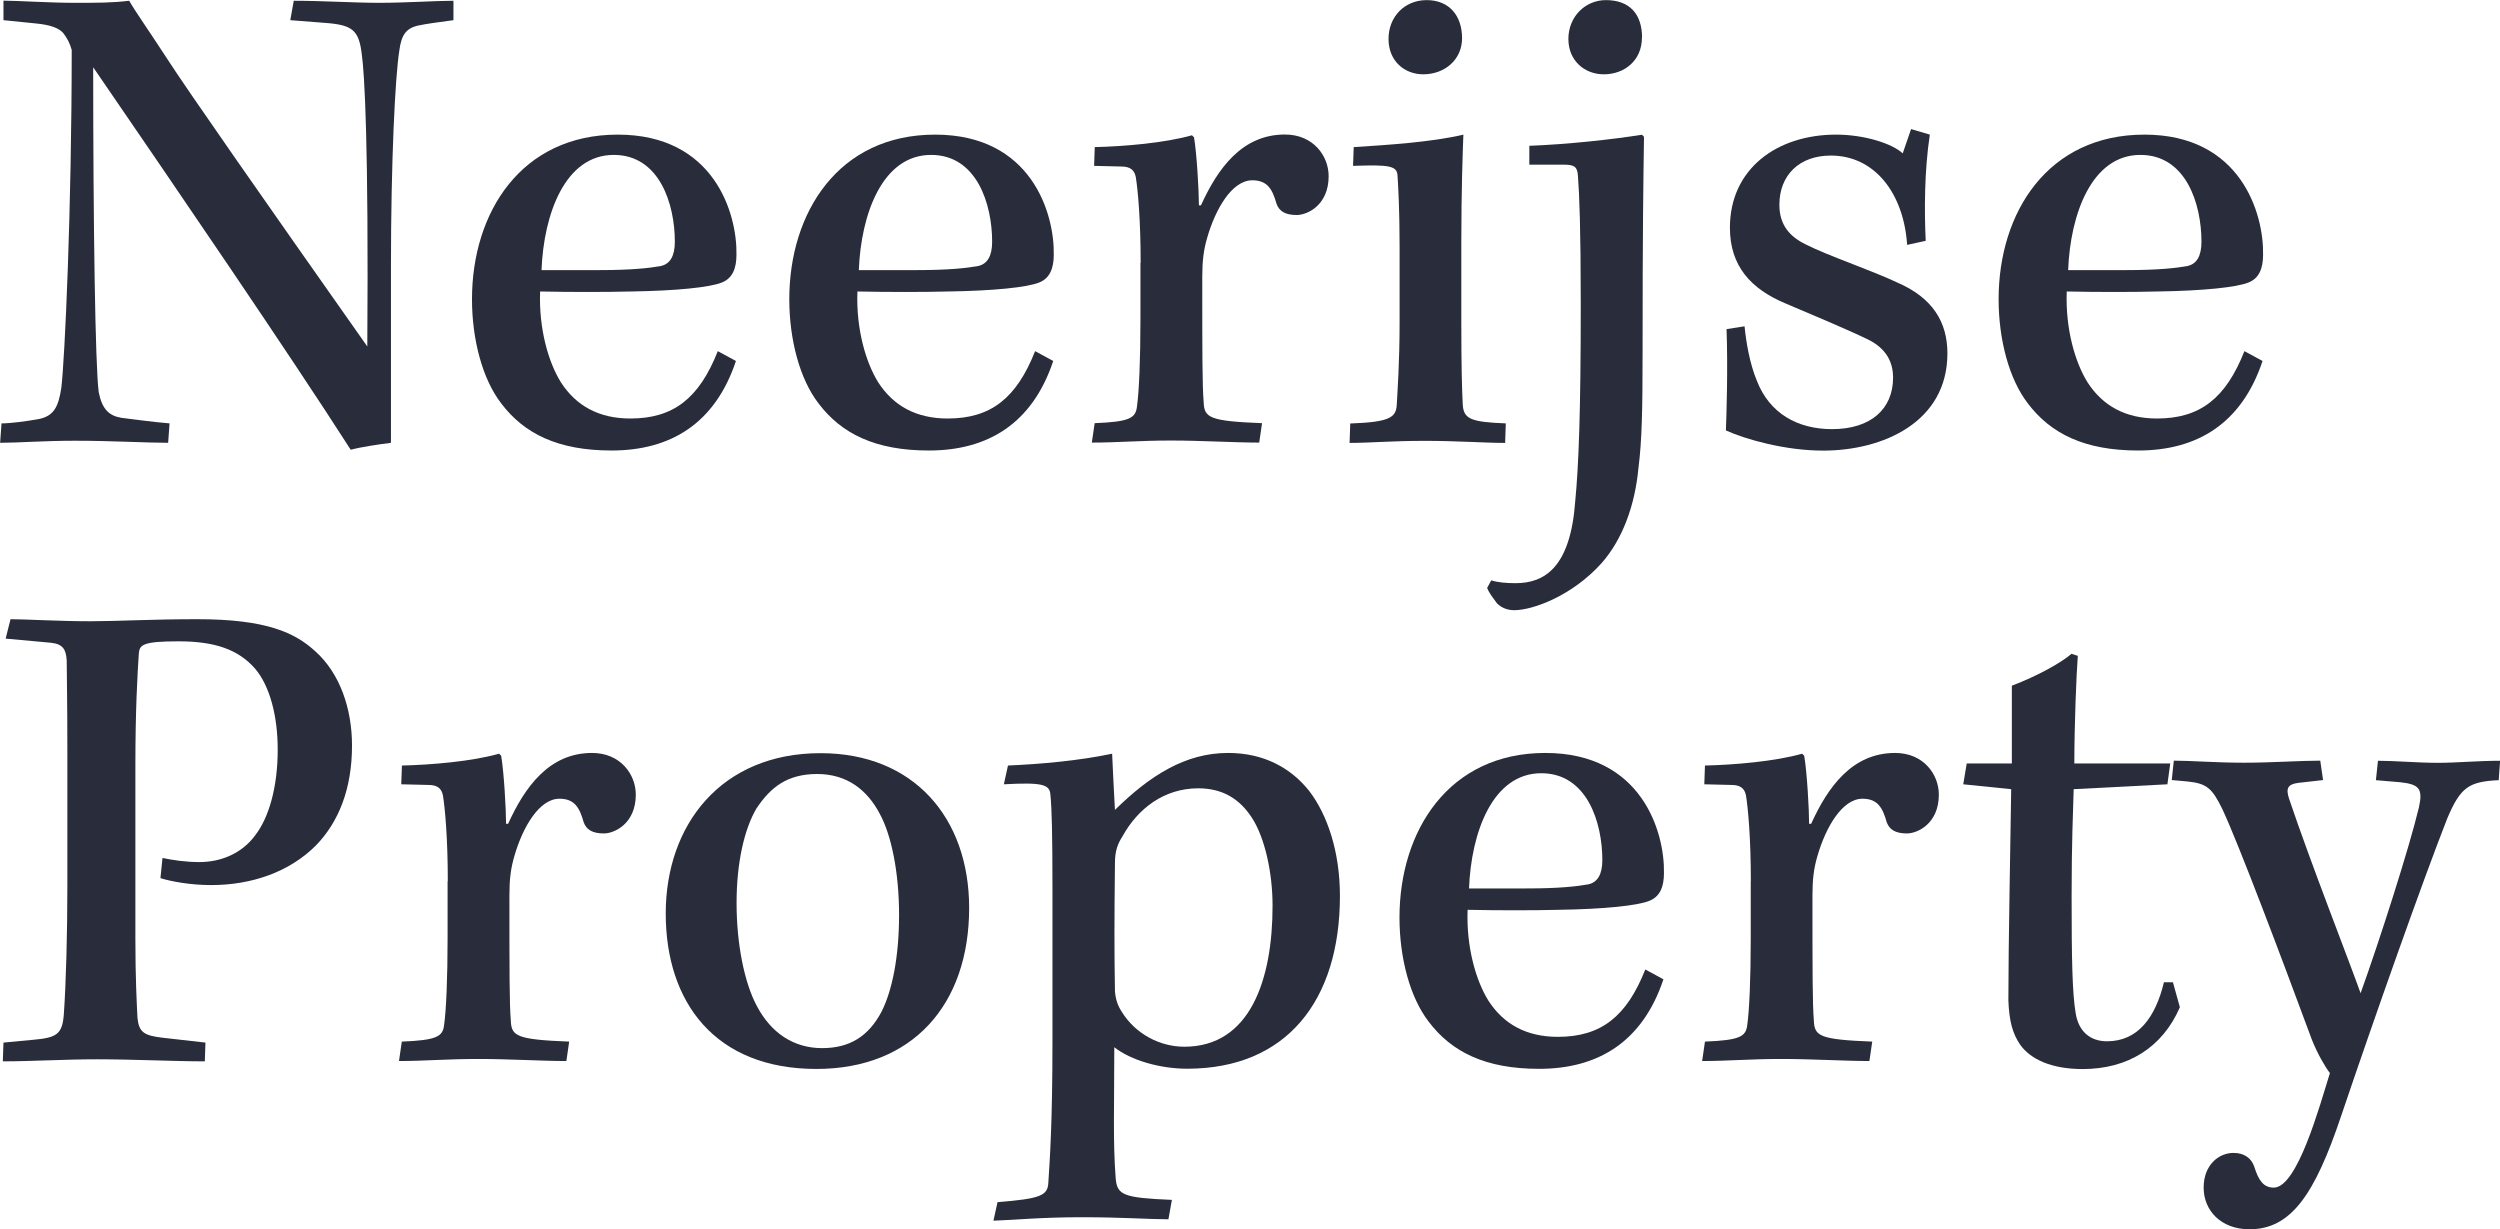 <?xml version="1.0" encoding="UTF-8"?><svg id="Calque_1" xmlns="http://www.w3.org/2000/svg" viewBox="0 0 230.46 113.32"><defs><style>.cls-1{isolation:isolate;}.cls-2{fill:#292c3a;}</style></defs><g class="cls-1"><path class="cls-2" d="m.32.06C1.54.06,4.61.26,6.85.26c2.11,0,3.52,0,5.06-.19.58,1.02,1.6,2.43,3.52,5.38,1.86,2.88,8.96,13.05,18.43,26.49.13-18.69-.26-25.21-.51-26.94-.26-2.18-.83-2.69-3.26-2.88l-3.33-.26.32-1.79c2.69,0,5.57.19,7.87.19,2.43,0,5.25-.19,6.85-.19v1.79c-1.41.19-2.43.32-3.33.51-1.02.26-1.47.83-1.66,2.3-.38,2.37-.77,10.18-.77,19.9v16.25c-1.02.13-2.75.38-3.71.64-5.7-8.9-16.19-24.25-23.74-35.26,0,14.53.19,27.58.51,29.95.32,1.6.96,2.18,2.11,2.37,1.09.13,2.82.38,4.42.51l-.13,1.79c-2.11,0-5.06-.19-8.58-.19-2.94,0-5.25.19-6.91.19l.13-1.79c.83,0,2.24-.19,3.33-.38,1.54-.26,1.92-1.22,2.18-2.88.32-2.56.96-16.45.96-31.17-.19-.64-.38-1.02-.77-1.54-.38-.45-1.15-.77-2.56-.9L.32,1.86V.06Z"/><path class="cls-2" d="m67.84,33.28c-1.92,5.76-6.02,8.25-11.46,8.25-4.93,0-8.06-1.54-10.18-4.35-1.73-2.24-2.69-5.89-2.69-9.6,0-8,4.54-15.17,13.44-15.17s11.01,7.29,10.94,11.07c0,1.28-.38,2.18-1.34,2.56-1.09.45-4.22.77-8.38.83-2.24.06-5.63.06-8.38,0-.13,3.46.77,6.53,1.92,8.38,1.41,2.18,3.52,3.33,6.4,3.33,3.97,0,6.34-1.86,8.06-6.21l1.66.9Zm-17.92-8.38h5.31c3.01,0,4.67-.19,5.7-.38.83-.19,1.28-.9,1.28-2.24,0-3.46-1.41-8-5.63-8-4.48,0-6.46,5.44-6.66,10.62Z"/><path class="cls-2" d="m97.09,33.28c-1.92,5.76-6.02,8.25-11.46,8.25-4.93,0-8.06-1.54-10.18-4.35-1.73-2.24-2.69-5.89-2.69-9.6,0-8,4.54-15.17,13.44-15.17s11.01,7.29,10.94,11.07c0,1.28-.38,2.18-1.34,2.56-1.09.45-4.22.77-8.38.83-2.24.06-5.63.06-8.38,0-.13,3.46.77,6.53,1.92,8.38,1.41,2.18,3.52,3.33,6.4,3.33,3.97,0,6.34-1.86,8.06-6.21l1.66.9Zm-17.92-8.38h5.31c3.01,0,4.67-.19,5.7-.38.83-.19,1.28-.9,1.28-2.24,0-3.46-1.41-8-5.63-8-4.48,0-6.46,5.44-6.66,10.62Z"/><path class="cls-2" d="m105.15,24.25c0-4.03-.26-6.78-.45-7.94-.13-.64-.51-.96-1.34-.96l-2.5-.06.06-1.73c2.69-.06,6.46-.38,8.96-1.09l.19.19c.26,1.54.45,4.93.45,6.27h.19c1.54-3.39,3.78-6.53,7.74-6.53,2.62,0,4.03,1.98,4.03,3.84,0,2.69-1.98,3.58-2.94,3.58-1.02,0-1.6-.32-1.86-1.02-.38-1.34-.83-2.18-2.24-2.18-1.86,0-3.39,2.62-4.16,5.31-.32,1.09-.45,2.11-.45,3.58,0,7.1,0,9.98.13,11.58.06,1.41.51,1.73,5.38,1.92l-.26,1.79c-2.3,0-5.25-.19-8.13-.19s-4.93.19-7.3.19l.26-1.79c3.2-.13,3.78-.45,3.9-1.54.19-1.34.32-4.29.32-8v-5.25Z"/><path class="cls-2" d="m138.75,40.83c-1.92,0-4.35-.19-7.36-.19-3.2,0-5.06.19-6.98.19l.06-1.79c3.71-.13,4.22-.58,4.29-1.73.06-1.22.26-3.84.26-7.55v-7.04c0-3.46-.13-5.57-.19-6.53-.06-.9-.7-1.02-4.1-.9l.06-1.73c3.01-.19,7.17-.45,10.11-1.15-.06,1.54-.19,5.12-.19,9.92v7.42c0,4.03.06,6.14.13,7.49.06,1.41.77,1.66,3.97,1.79l-.06,1.79Zm-3.97-37.31c0,1.98-1.6,3.33-3.58,3.33-1.73,0-3.2-1.22-3.2-3.26s1.47-3.58,3.52-3.58,3.26,1.41,3.26,3.52Z"/><path class="cls-2" d="m140.99,13.44c3.46-.13,7.62-.58,10.37-1.02l.19.19c-.06,4.29-.13,8.38-.13,19.77,0,5.38-.06,8.26-.38,10.75-.32,3.46-1.47,6.59-3.39,8.77-2.69,3.01-6.34,4.35-8.06,4.35-.7,0-1.22-.26-1.6-.64-.32-.45-.7-.9-.9-1.41l.38-.7c.58.19,1.41.26,2.24.26,2.69,0,5.06-1.47,5.5-7.55.32-3.33.51-8.19.51-18.17,0-7.04-.13-10.11-.26-11.84-.06-.77-.26-1.02-1.28-1.02h-3.2v-1.73Zm10.37-9.98c0,2.11-1.6,3.39-3.52,3.39-1.73,0-3.26-1.22-3.26-3.26s1.54-3.58,3.46-3.58c2.18,0,3.33,1.28,3.33,3.46Z"/><path class="cls-2" d="m175.81,22.59c-.32-4.8-3.01-8.25-7.04-8.25-2.88,0-4.74,1.79-4.74,4.54,0,1.86.96,2.94,2.43,3.65,1.98,1.02,6.02,2.37,8.45,3.52,3.26,1.41,4.61,3.65,4.61,6.53,0,6.34-5.95,8.96-11.46,8.96-3.46,0-7.1-1.02-8.96-1.86.06-1.54.19-5.76.06-9.34l1.66-.26c.13,1.34.45,3.39,1.15,5.06,1.15,2.94,3.71,4.42,6.91,4.42,3.58,0,5.63-1.86,5.63-4.74,0-1.47-.64-2.69-2.3-3.52-2.11-1.02-5.38-2.37-7.62-3.33-3.2-1.34-5.12-3.46-5.12-6.98,0-5.44,4.35-8.58,9.79-8.58,2.62,0,5.18.83,6.14,1.73l.77-2.24,1.73.51c-.51,3.33-.51,7.1-.38,9.79l-1.73.38Z"/><path class="cls-2" d="m208.57,33.28c-1.92,5.76-6.02,8.25-11.46,8.25-4.93,0-8.06-1.54-10.18-4.35-1.73-2.24-2.69-5.89-2.69-9.6,0-8,4.54-15.17,13.44-15.17s11.01,7.29,10.94,11.07c0,1.28-.38,2.18-1.34,2.56-1.09.45-4.22.77-8.38.83-2.24.06-5.63.06-8.38,0-.13,3.46.77,6.53,1.92,8.38,1.41,2.18,3.52,3.33,6.4,3.33,3.97,0,6.34-1.86,8.06-6.21l1.66.9Zm-17.92-8.38h5.31c3.01,0,4.67-.19,5.7-.38.83-.19,1.28-.9,1.28-2.24,0-3.46-1.41-8-5.63-8-4.48,0-6.46,5.44-6.66,10.62Z"/></g><g class="cls-1"><path class="cls-2" d="m6.21,69.42c0-5.06-.06-7.17-.06-8.51-.06-1.02-.32-1.54-1.47-1.66l-4.16-.38.45-1.79c1.28,0,4.54.19,7.36.19,2.43,0,5.63-.19,9.85-.19,6.34,0,9.02,1.22,10.94,3.01,2.18,1.98,3.33,5.18,3.33,8.64,0,3.97-1.22,7.04-3.33,9.21-2.43,2.43-5.89,3.65-9.66,3.65-1.86,0-3.65-.32-4.67-.64l.19-1.86c.9.19,2.11.38,3.39.38,2.05,0,3.97-.83,5.18-2.5,1.22-1.6,2.05-4.35,2.05-7.87,0-3.2-.77-5.89-2.05-7.42-1.6-1.86-3.84-2.56-7.1-2.56s-3.58.32-3.65,1.09c-.13,1.92-.32,5.25-.32,10.3v16.06c0,3.71.13,5.89.19,7.23.13,1.34.58,1.66,2.3,1.86l3.97.45-.06,1.73c-2.82,0-6.53-.19-9.98-.19-2.88,0-6.02.19-8.64.19l.06-1.73,2.75-.26c2.18-.19,2.69-.51,2.82-2.43.19-2.75.32-7.23.32-11.78v-12.22Z"/><path class="cls-2" d="m41.28,81.26c0-4.03-.26-6.78-.45-7.94-.13-.64-.51-.96-1.34-.96l-2.5-.06.06-1.73c2.69-.06,6.46-.38,8.96-1.09l.19.19c.26,1.54.45,4.93.45,6.27h.19c1.54-3.39,3.78-6.53,7.74-6.53,2.62,0,4.03,1.98,4.03,3.84,0,2.69-1.98,3.58-2.94,3.58-1.02,0-1.6-.32-1.86-1.02-.38-1.34-.83-2.18-2.24-2.18-1.86,0-3.39,2.62-4.16,5.31-.32,1.09-.45,2.11-.45,3.58,0,7.1,0,9.98.13,11.58.06,1.41.51,1.73,5.38,1.92l-.26,1.79c-2.3,0-5.25-.19-8.13-.19s-4.93.19-7.3.19l.26-1.79c3.2-.13,3.78-.45,3.9-1.54.19-1.34.32-4.29.32-8v-5.25Z"/><path class="cls-2" d="m89.34,83.69c0,8.96-5.25,14.85-14.08,14.85-9.34,0-13.89-6.14-13.89-14.33s5.12-14.78,14.27-14.78c8.58,0,13.7,5.95,13.7,14.27Zm-19.58-9.21c-1.15,1.92-1.86,5.06-1.86,8.77s.7,7.3,1.86,9.47c1.34,2.56,3.46,3.9,6.02,3.9s4.29-1.09,5.5-3.39c.96-1.92,1.6-4.99,1.6-8.89s-.7-7.36-1.79-9.34c-1.15-2.18-3.01-3.65-5.76-3.65s-4.29,1.22-5.57,3.14Z"/><path class="cls-2" d="m91.97,110.82c3.9-.32,4.61-.58,4.67-1.79.13-2.05.38-5.44.38-12.99v-14.14c0-4.99-.06-7.36-.19-8.64-.06-.96-.77-1.15-4.29-.96l.38-1.73c3.01-.13,6.59-.45,9.6-1.09.06,1.54.19,3.78.26,5.18,3.2-3.14,6.46-5.25,10.43-5.25,3.33,0,5.82,1.41,7.49,3.52,1.66,2.18,2.82,5.57,2.82,9.66,0,9.66-4.93,15.93-14.08,15.93-2.5,0-5.18-.77-6.72-1.98,0,5.5-.13,8.77.13,12.09.13,1.54.7,1.79,5.18,1.98l-.32,1.79c-1.73,0-4.22-.19-8-.19s-6.27.26-8.13.32l.38-1.73Zm25.34-27.33c0-3.01-.7-6.27-1.92-8.13-1.09-1.66-2.62-2.69-4.93-2.69-3.14,0-5.57,1.86-6.98,4.42-.45.7-.7,1.34-.7,2.5-.06,5.44-.06,8.19,0,11.78.06.77.26,1.34.64,1.92,1.28,2.05,3.52,3.2,5.76,3.2,6.08,0,8.13-6.21,8.13-12.99Z"/><path class="cls-2" d="m153.34,90.28c-1.92,5.76-6.02,8.25-11.46,8.25-4.93,0-8.06-1.54-10.18-4.35-1.73-2.24-2.69-5.89-2.69-9.6,0-8,4.54-15.17,13.44-15.17s11.01,7.29,10.94,11.07c0,1.28-.38,2.18-1.34,2.56-1.09.45-4.22.77-8.38.83-2.24.06-5.63.06-8.38,0-.13,3.46.77,6.53,1.92,8.38,1.41,2.18,3.52,3.33,6.4,3.33,3.97,0,6.34-1.86,8.06-6.21l1.66.9Zm-17.92-8.38h5.31c3.01,0,4.67-.19,5.7-.38.83-.19,1.28-.9,1.28-2.24,0-3.46-1.41-8-5.63-8-4.48,0-6.46,5.44-6.66,10.62Z"/><path class="cls-2" d="m161.4,81.26c0-4.03-.26-6.78-.45-7.94-.13-.64-.51-.96-1.34-.96l-2.5-.06.06-1.73c2.69-.06,6.46-.38,8.96-1.09l.19.19c.26,1.54.45,4.93.45,6.27h.19c1.54-3.39,3.78-6.53,7.74-6.53,2.62,0,4.03,1.98,4.03,3.84,0,2.69-1.98,3.58-2.94,3.58-1.02,0-1.6-.32-1.86-1.02-.38-1.34-.83-2.18-2.24-2.18-1.86,0-3.39,2.62-4.16,5.31-.32,1.09-.45,2.11-.45,3.58,0,7.1,0,9.98.13,11.58.06,1.41.51,1.73,5.38,1.92l-.26,1.79c-2.3,0-5.25-.19-8.13-.19s-4.93.19-7.29.19l.26-1.79c3.2-.13,3.78-.45,3.9-1.54.19-1.34.32-4.29.32-8v-5.25Z"/><path class="cls-2" d="m200.06,70.38l-.26,1.92-8.64.45c-.06,2.18-.19,4.93-.19,9.86,0,5.76.06,9.02.38,10.82.26,1.6,1.28,2.56,2.88,2.56,2.88,0,4.48-2.24,5.25-5.44h.83l.64,2.3c-1.6,3.71-4.8,5.7-8.96,5.7-2.88,0-4.8-.9-5.76-2.24-.7-1.02-1.02-2.18-1.09-4.1,0-5.06.19-14.53.26-19.46l-4.42-.45.32-1.92h4.16v-7.17c2.37-.9,4.54-2.11,5.5-2.94l.58.19c-.13,1.66-.32,6.4-.32,9.92h8.83Z"/><path class="cls-2" d="m200.38,70.12c1.66,0,3.84.19,6.53.19,2.37,0,5.18-.19,6.98-.19l.26,1.79-2.3.26c-.96.13-1.15.51-.83,1.47,1.98,5.89,5.5,14.85,6.59,17.92,1.79-4.99,4.48-13.38,5.38-17.15.38-1.73,0-2.11-1.73-2.3l-2.24-.19.19-1.79c1.54,0,3.71.19,5.5.19s3.71-.19,5.76-.19l-.13,1.79c-2.75.13-3.52.64-4.74,3.52-2.24,5.7-6.72,18.37-9.79,27.45-2.43,7.23-4.61,10.43-8.45,10.43-2.62,0-4.22-1.73-4.22-3.84s1.41-3.2,2.75-3.2c1.02,0,1.66.51,1.92,1.28.38,1.22.83,1.92,1.79,1.92,2.18,0,4.22-7.49,5.18-10.56-.45-.58-1.15-1.79-1.66-3.07-2.82-7.62-6.72-17.98-8.25-21.25-.96-1.98-1.47-2.37-3.2-2.56l-1.47-.13.19-1.79Z"/></g></svg>